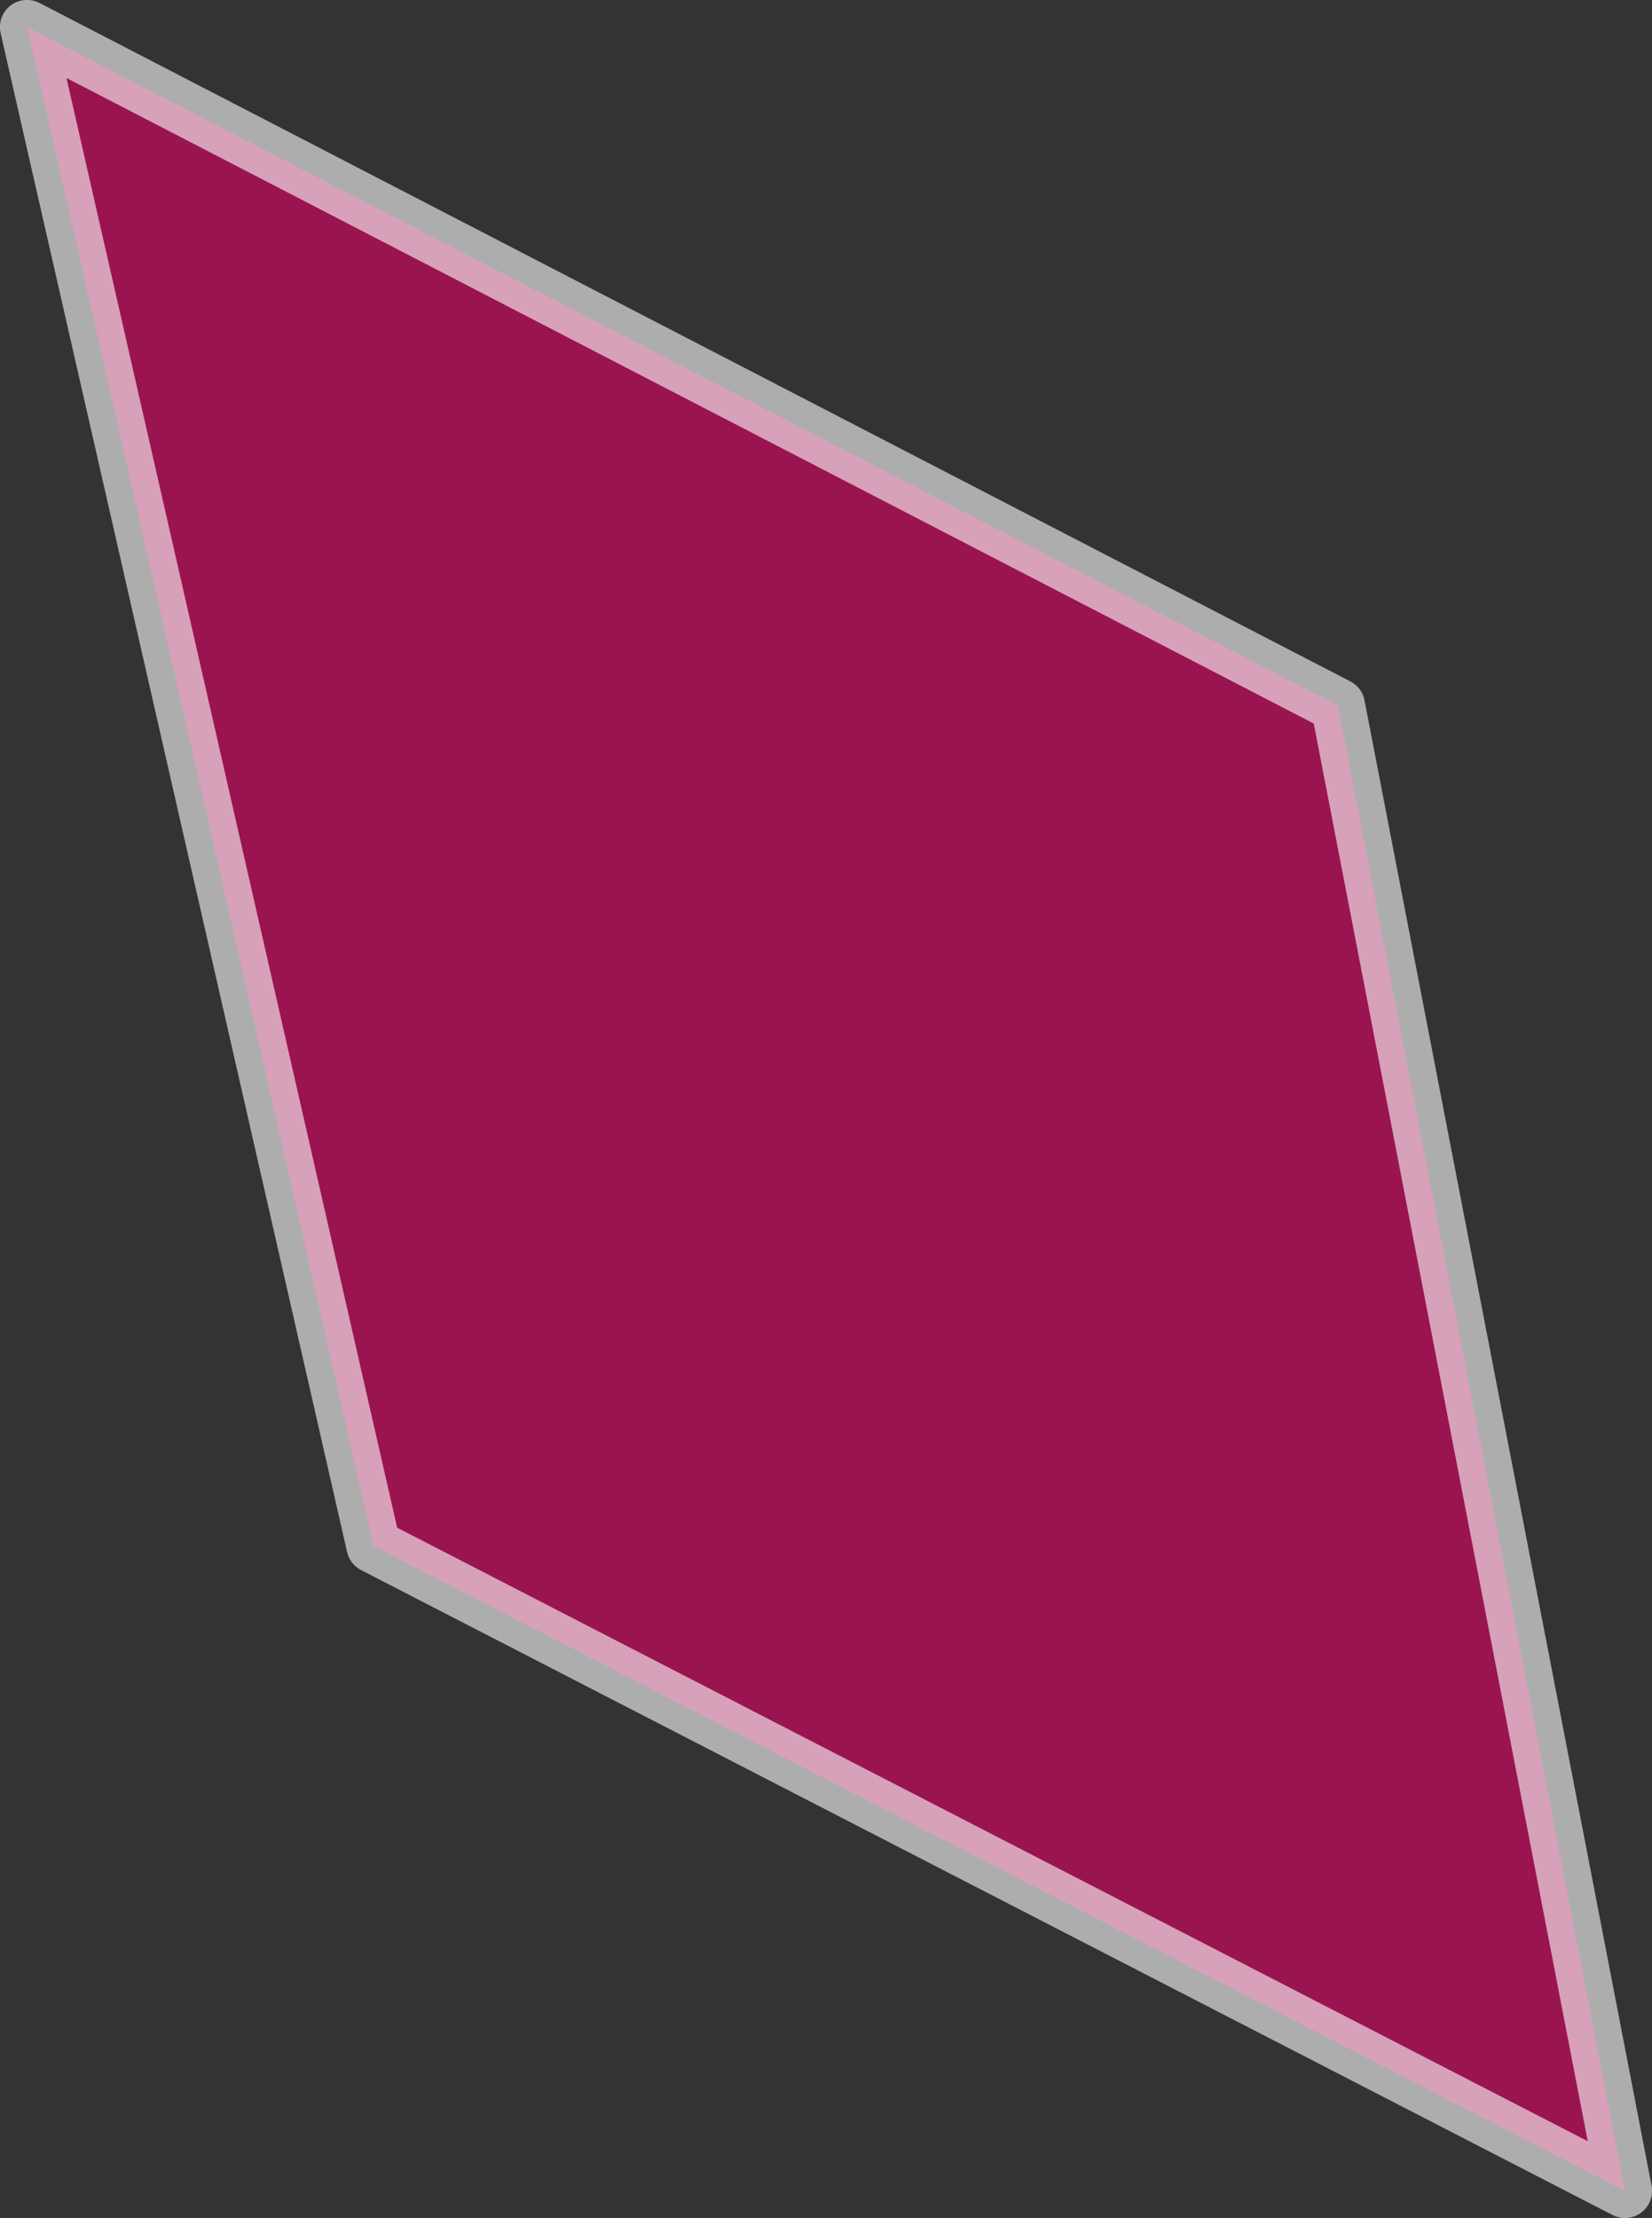 <?xml version="1.0" encoding="UTF-8"?><svg id="_レイヤー_2" xmlns="http://www.w3.org/2000/svg" viewBox="0 0 127.64 171.34"><rect x="0" y="0" width="127.64" height="171.34" fill="#333333" stroke="none"/><g id="_デザイン"><polygon points="28.86 119.43 2.09 2.09 103.37 54.5 125.55 169.25 28.86 119.43" style="fill:#e00065; opacity:.6; stroke:#fff; stroke-linecap:round; stroke-linejoin:round; stroke-width:4.19px;"/></g></svg>